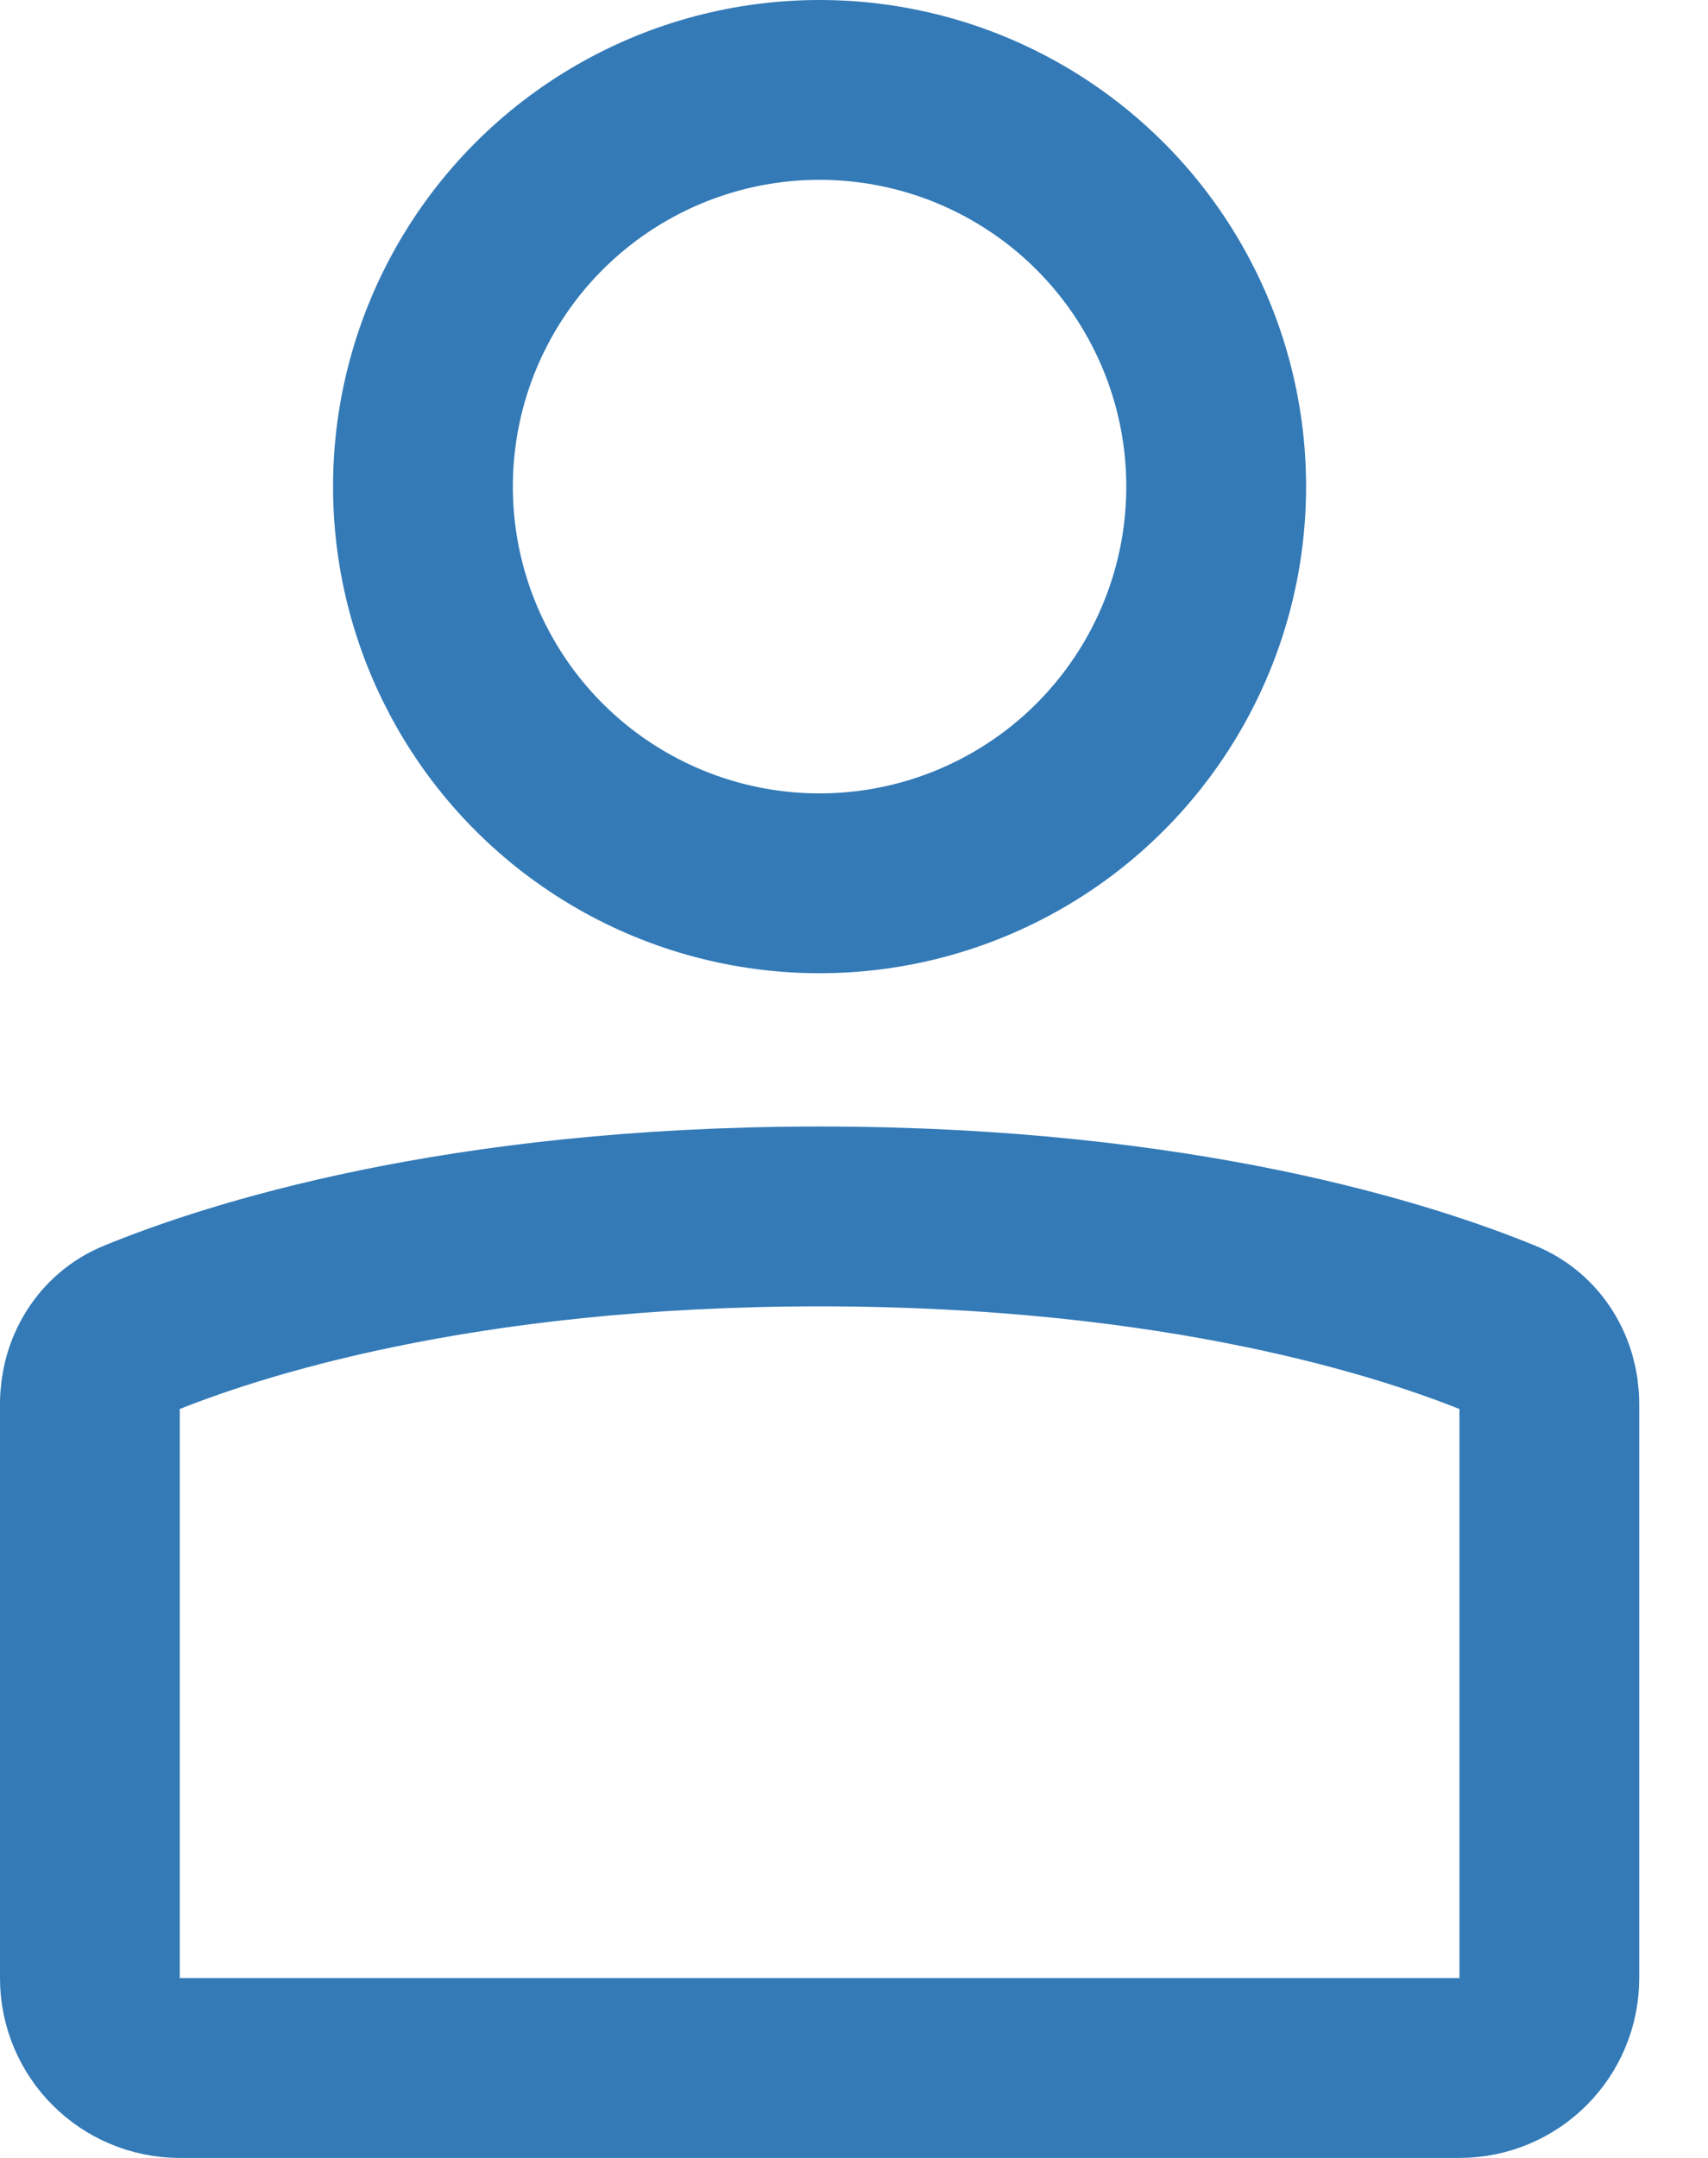 <svg width="19" height="24" viewBox="0 0 19 24" fill="none" xmlns="http://www.w3.org/2000/svg">
<path d="M16.235 23H2C1.448 23 1 22.552 1 22V15.615C1 15.251 1.198 14.918 1.535 14.78C2.567 14.356 5.095 13.529 9.118 13.529C13.14 13.529 15.668 14.356 16.7 14.78C17.037 14.918 17.235 15.251 17.235 15.615V22C17.235 22.552 16.788 23 16.235 23Z" stroke="#337AB7" stroke-width="2" stroke-linecap="round" stroke-linejoin="round"/>
<circle cx="9.117" cy="5.412" r="4.412" stroke="#337AB7" stroke-width="2"/>
</svg>
